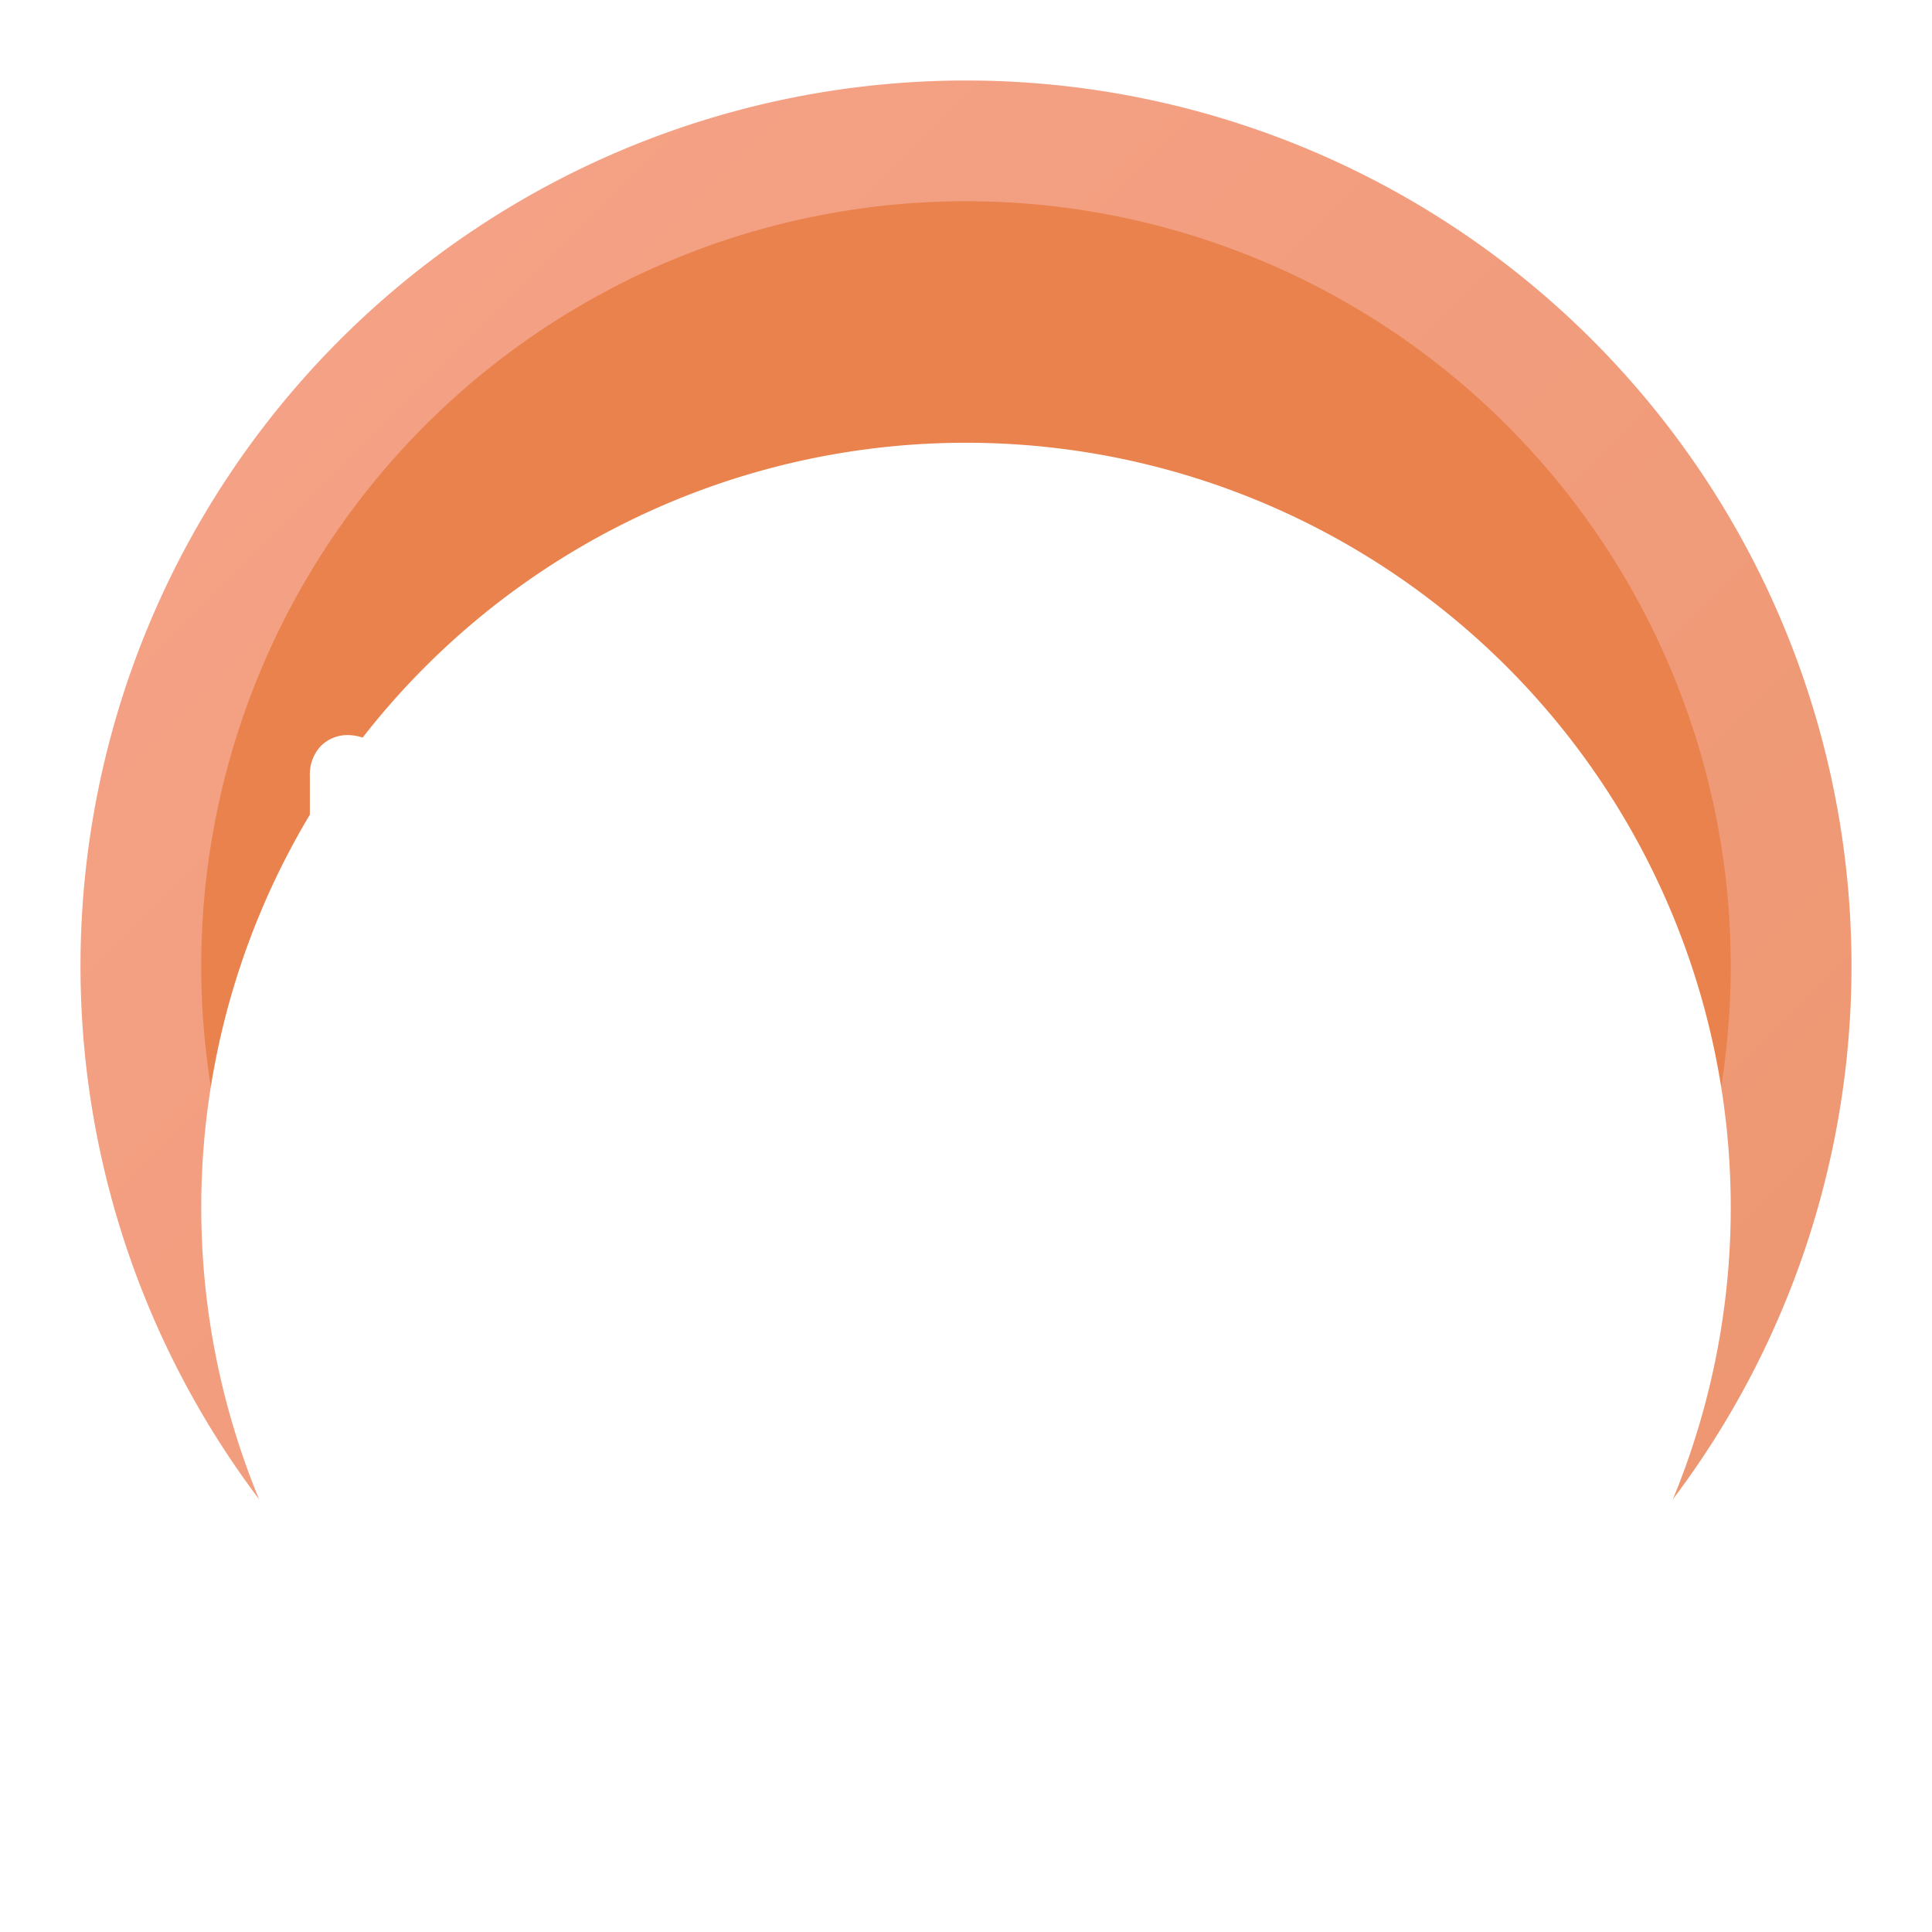 <svg xmlns="http://www.w3.org/2000/svg" xmlns:xlink="http://www.w3.org/1999/xlink" width="24" height="24" viewBox="0 0 24 24">
  <defs>
    <clipPath id="clip-path">
      <rect id="Rectangle_98725" data-name="Rectangle 98725" width="24" height="24"/>
    </clipPath>
    <linearGradient id="linear-gradient" x2="1" y2="1" gradientUnits="objectBoundingBox">
      <stop offset="0" stop-color="#f6a389"/>
      <stop offset="1" stop-color="#ec956e"/>
    </linearGradient>
    <filter id="Path_70399">
      <feOffset dy="3" input="SourceAlpha"/>
      <feGaussianBlur stdDeviation="3" result="blur"/>
      <feFlood flood-opacity="0.078" result="color"/>
      <feComposite operator="out" in="SourceGraphic" in2="blur"/>
      <feComposite operator="in" in="color"/>
      <feComposite operator="in" in2="SourceGraphic"/>
    </filter>
  </defs>
  <g id="货币_法币_马来西亚" clip-path="url(#clip-path)">
    <g id="货币_法币_巴西" clip-path="url(#clip-path)">
      <g id="Group_86057" data-name="Group 86057" transform="translate(2.5 2.5)">
        <path id="Path_72530" data-name="Path 72530" d="M11,0A11,11,0,1,1,0,11,11,11,0,0,1,11,0Z" transform="translate(-1.5 -1.5)" fill="url(#linear-gradient)"/>
        <g data-type="innerShadowGroup">
          <path id="Path_70399-2" data-name="Path 70399" d="M9.5,0A9.5,9.5,0,1,1,0,9.5,9.5,9.5,0,0,1,9.5,0Z" fill="#e9824d"/>
          <g transform="matrix(1, 0, 0, 1, -2.5, -2.5)" filter="url(#Path_70399)">
            <path id="Path_70399-3" data-name="Path 70399" d="M9.5,0A9.5,9.5,0,1,1,0,9.5,9.5,9.5,0,0,1,9.5,0Z" transform="translate(2.5 2.5)" fill="#fff"/>
          </g>
        </g>
      </g>
    </g>
    <path id="Path_81799" data-name="Path 81799" d="M5.616-5.68a.479.479,0,0,1,.36.14.511.511,0,0,1,.136.372V-.432a.476.476,0,0,1-.128.352.454.454,0,0,1-.336.128A.428.428,0,0,1,5.32-.08.494.494,0,0,1,5.2-.432v-3.3L3.84-1.152a.794.794,0,0,1-.208.26.428.428,0,0,1-.264.084A.442.442,0,0,1,3.1-.888.736.736,0,0,1,2.9-1.152L1.528-3.688V-.432A.488.488,0,0,1,1.4-.084a.434.434,0,0,1-.332.132A.428.428,0,0,1,.744-.08a.494.494,0,0,1-.12-.352V-5.168A.52.52,0,0,1,.756-5.54a.466.466,0,0,1,.356-.14.539.539,0,0,1,.488.344L3.376-1.952,5.144-5.336A.529.529,0,0,1,5.616-5.68Zm5.24.176A.432.432,0,0,1,11.2-5.68a.458.458,0,0,1,.328.14.448.448,0,0,1,.144.332.468.468,0,0,1-.12.3L9.736-2.688V-.472a.5.5,0,0,1-.144.384.514.514,0,0,1-.368.136.525.525,0,0,1-.376-.136A.5.5,0,0,1,8.7-.472V-2.688L6.888-4.9a.468.468,0,0,1-.12-.3.448.448,0,0,1,.144-.332.458.458,0,0,1,.328-.14.432.432,0,0,1,.344.176l1.64,2.032ZM16.832-.648a.506.506,0,0,1,.1.28.375.375,0,0,1-.148.3.536.536,0,0,1-.348.12A.524.524,0,0,1,16.188,0a.525.525,0,0,1-.2-.18L14.928-1.8a1.036,1.036,0,0,0-.34-.36.929.929,0,0,0-.468-.1h-.784V-.472a.522.522,0,0,1-.136.38.489.489,0,0,1-.368.14.5.5,0,0,1-.372-.14.513.513,0,0,1-.14-.38v-4.68a.478.478,0,0,1,.132-.36.5.5,0,0,1,.364-.128h2a2.188,2.188,0,0,1,1.46.428,1.537,1.537,0,0,1,.5,1.236A1.563,1.563,0,0,1,16.4-2.9a1.761,1.761,0,0,1-1.052.54,1.009,1.009,0,0,1,.408.2,1.759,1.759,0,0,1,.344.4Zm-2.16-2.408a1.355,1.355,0,0,0,.856-.22.818.818,0,0,0,.272-.676.8.8,0,0,0-.272-.676,1.393,1.393,0,0,0-.856-.212H13.328v1.784Z" transform="translate(3.225 14.812)" fill="#fff"/>
  </g>
</svg>
